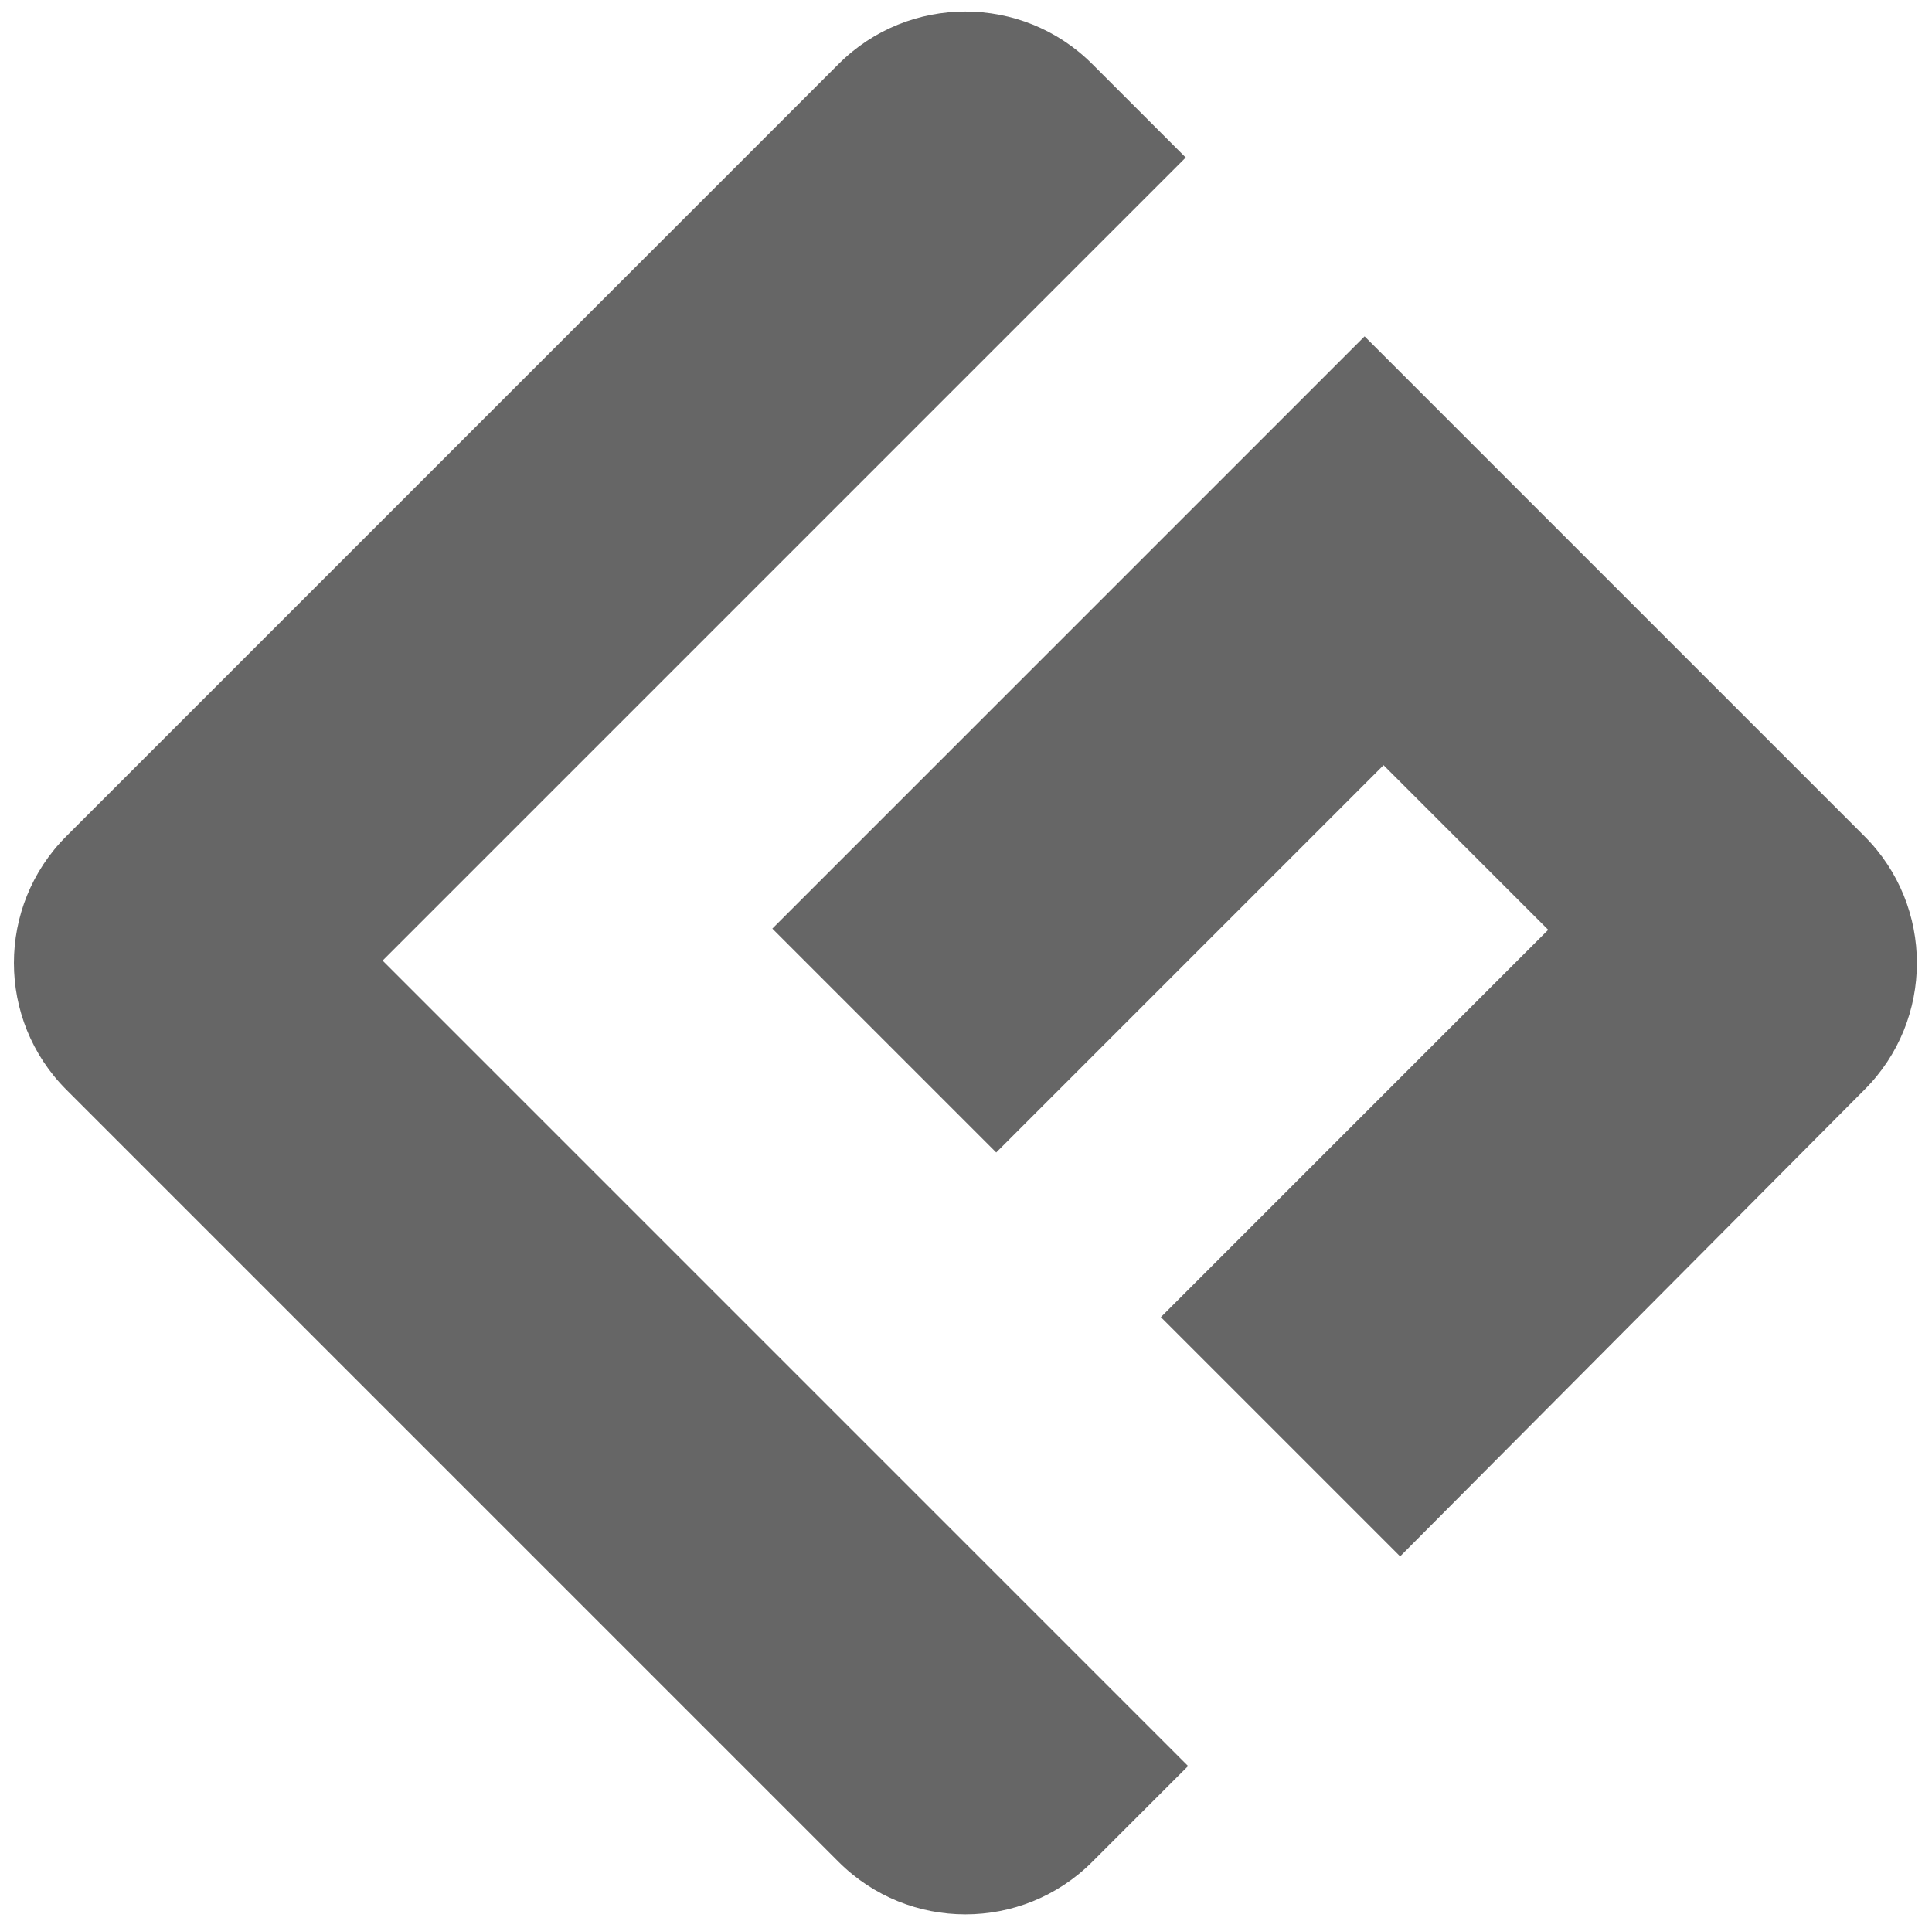 <?xml version="1.0" encoding="utf-8"?>
<!-- Generator: Adobe Illustrator 25.0.1, SVG Export Plug-In . SVG Version: 6.00 Build 0)  -->
<svg version="1.1" id="レイヤー_1" xmlns="http://www.w3.org/2000/svg" xmlns:xlink="http://www.w3.org/1999/xlink" x="0px"
	 y="0px" viewBox="0 0 163.1 162.2" style="enable-background:new 0 0 163.1 162.2;" xml:space="preserve">
<style type="text/css">
	.st0{fill:#666666;}
</style>
<g>
	<path class="st0" d="M65.2,78.4l18.9,18.9l32.7-32.7l13.9,13.9L98,111.2l20.2,20.2L157.4,92c5.9-5.9,5.9-15.5,0-21.4l-42.2-42.2
		L65.2,78.4z"/>
	<path class="st0" d="M32.3,81.1l67.8-67.8l-7.9-7.9c-5.9-5.9-15.5-5.9-21.4,0L5.6,70.6c-5.9,5.9-5.9,15.5,0,21.4l65.2,65.2
		c5.9,5.9,15.5,5.9,21.4,0l8.1-8.1L32.3,81.1z"/>
</g>
<g>
</g>
<g>
</g>
<g>
</g>
<g>
</g>
<g>
</g>
<g>
</g>
<g>
</g>
<g>
</g>
<g>
</g>
<g>
</g>
<g>
</g>
<g>
</g>
<g>
</g>
<g>
</g>
<g>
</g>
</svg>
